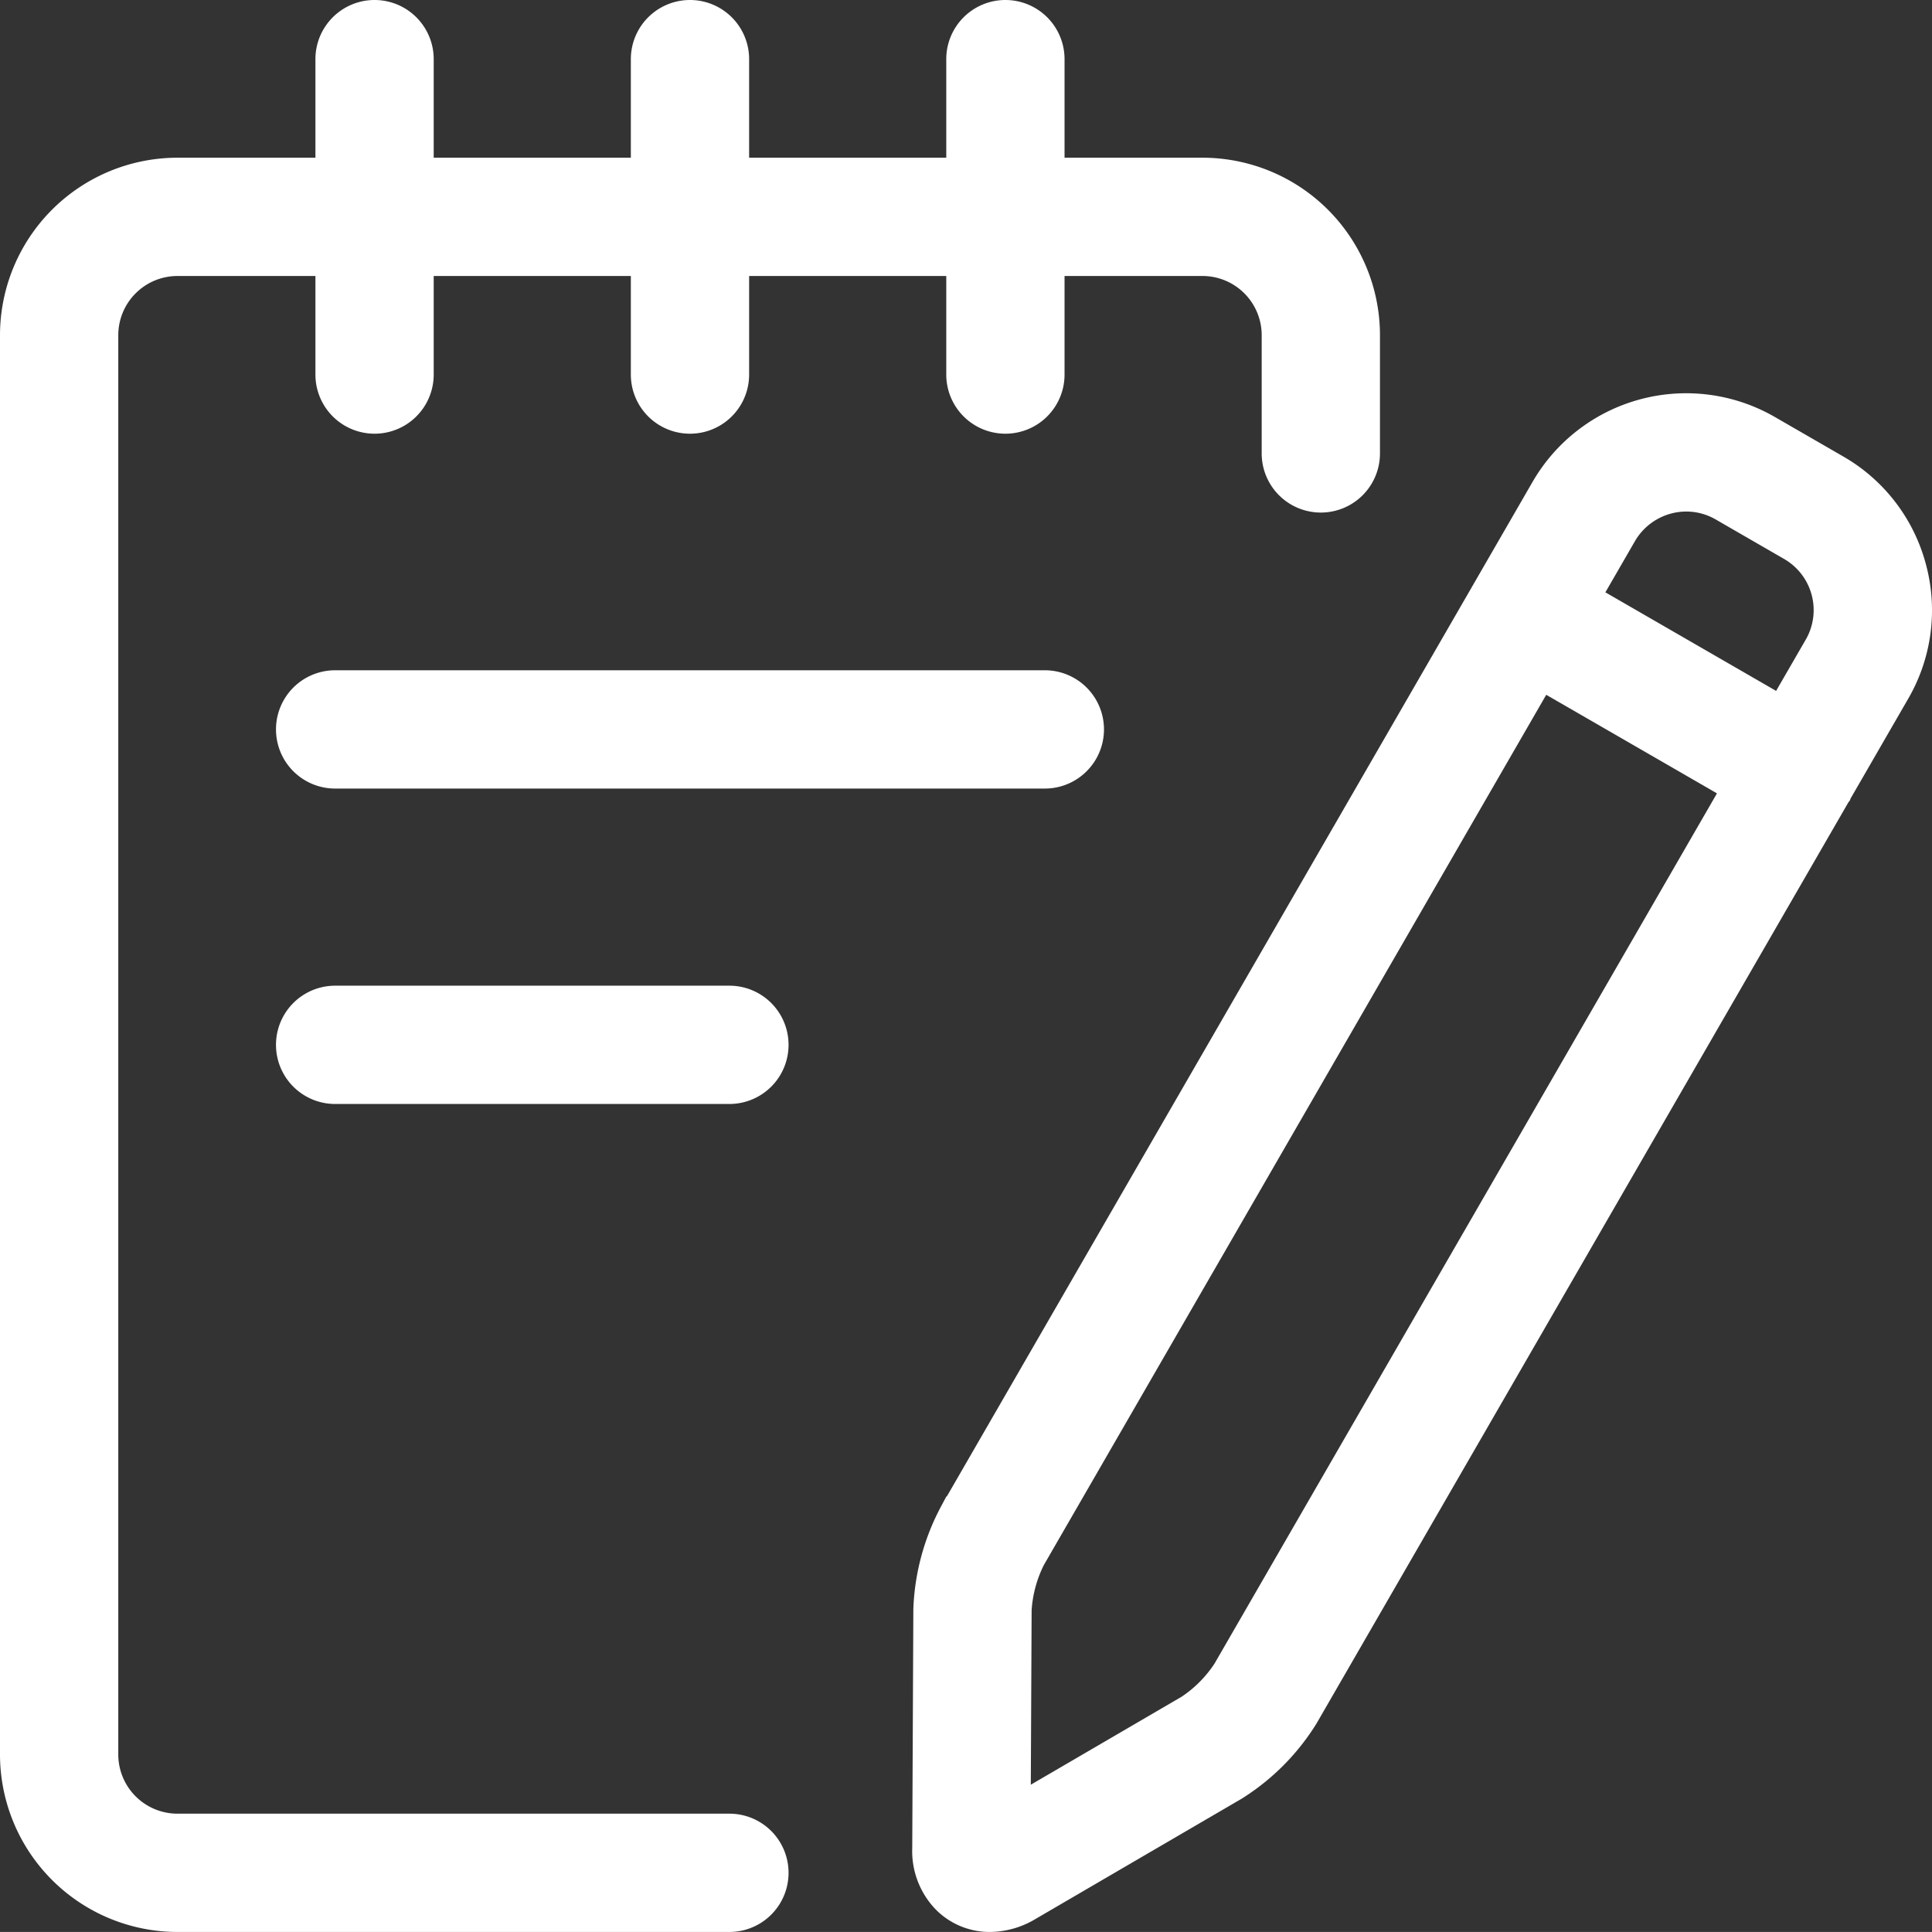 <svg id="Notizblock" xmlns="http://www.w3.org/2000/svg" viewBox="0 0 49.001 49"><rect x="0" y="0" width="49.001" height="49" fill="#333333" stroke="none"/><defs><style>.cls-1{fill:#fff;stroke:#fff;fill-rule:evenodd;}</style></defs><g id="Layout"><g id="Web_Halter_Rekrutierung" data-name="Web Halter Rekrutierung"><g id="Icon-Insertion_Selektion" data-name="Icon-Insertion Selektion"><path id="Fill-1" class="cls-1" d="M46.231,16.474l-1.001,1.732-5.196-3,1-1.731a2.011,2.011,0,0,1,1.736-1.001,1.991,1.991,0,0,1,.997.269l1.732,1a1.998,1.998,0,0,1,.733,2.73Zm-15.001,25.981a3.473,3.473,0,0,1-1,1.006l-4.59,2.677.025-5.312a3.49,3.49,0,0,1,.371-1.372l12.998-22.515,5.196,3Zm17.133-28.016a3.977,3.977,0,0,0-1.864-2.429l-1.732-1a4.001,4.001,0,0,0-5.465,1.464l-14.999,25.98a5.469,5.469,0,0,0-.638,2.363l-.028,6.063a1.632,1.632,0,0,0,.456,1.203,1.421,1.421,0,0,0,1.016.417,1.777,1.777,0,0,0,.892-.255l5.239-3.057a5.435,5.435,0,0,0,1.723-1.734l13.497-23.376.003-.004.001-.004,1.499-2.596A3.972,3.972,0,0,0,48.363,14.439Z"/><path id="Fill-4" class="cls-1" d="M18.5,46.5H4.5a2.002,2.002,0,0,1-2-2V8.5a2.002,2.002,0,0,1,2-2h4v3a1,1,0,0,0,2,0v-3h6v3a1,1,0,0,0,2,0v-3h6v3a1,1,0,0,0,2,0v-3h4a2.002,2.002,0,0,1,2,2v3a1,1,0,0,0,2,0v-3a4.004,4.004,0,0,0-4-4h-4v-3a1,1,0,0,0-2,0v3h-6v-3a1,1,0,0,0-2,0v3h-6v-3a1,1,0,0,0-2,0v3h-4a4.004,4.004,0,0,0-4,4v36a4.004,4.004,0,0,0,4,4h14a1,1,0,0,0,0-2"/><path id="Fill-6" class="cls-1" d="M8.5,17.5a1,1,0,0,0,0,2h18a1,1,0,0,0,0-2Z"/><path id="Fill-8" class="cls-1" d="M18.5,25.5H8.5a1,1,0,0,0,0,2h10a1,1,0,0,0,0-2"/></g></g></g></svg>